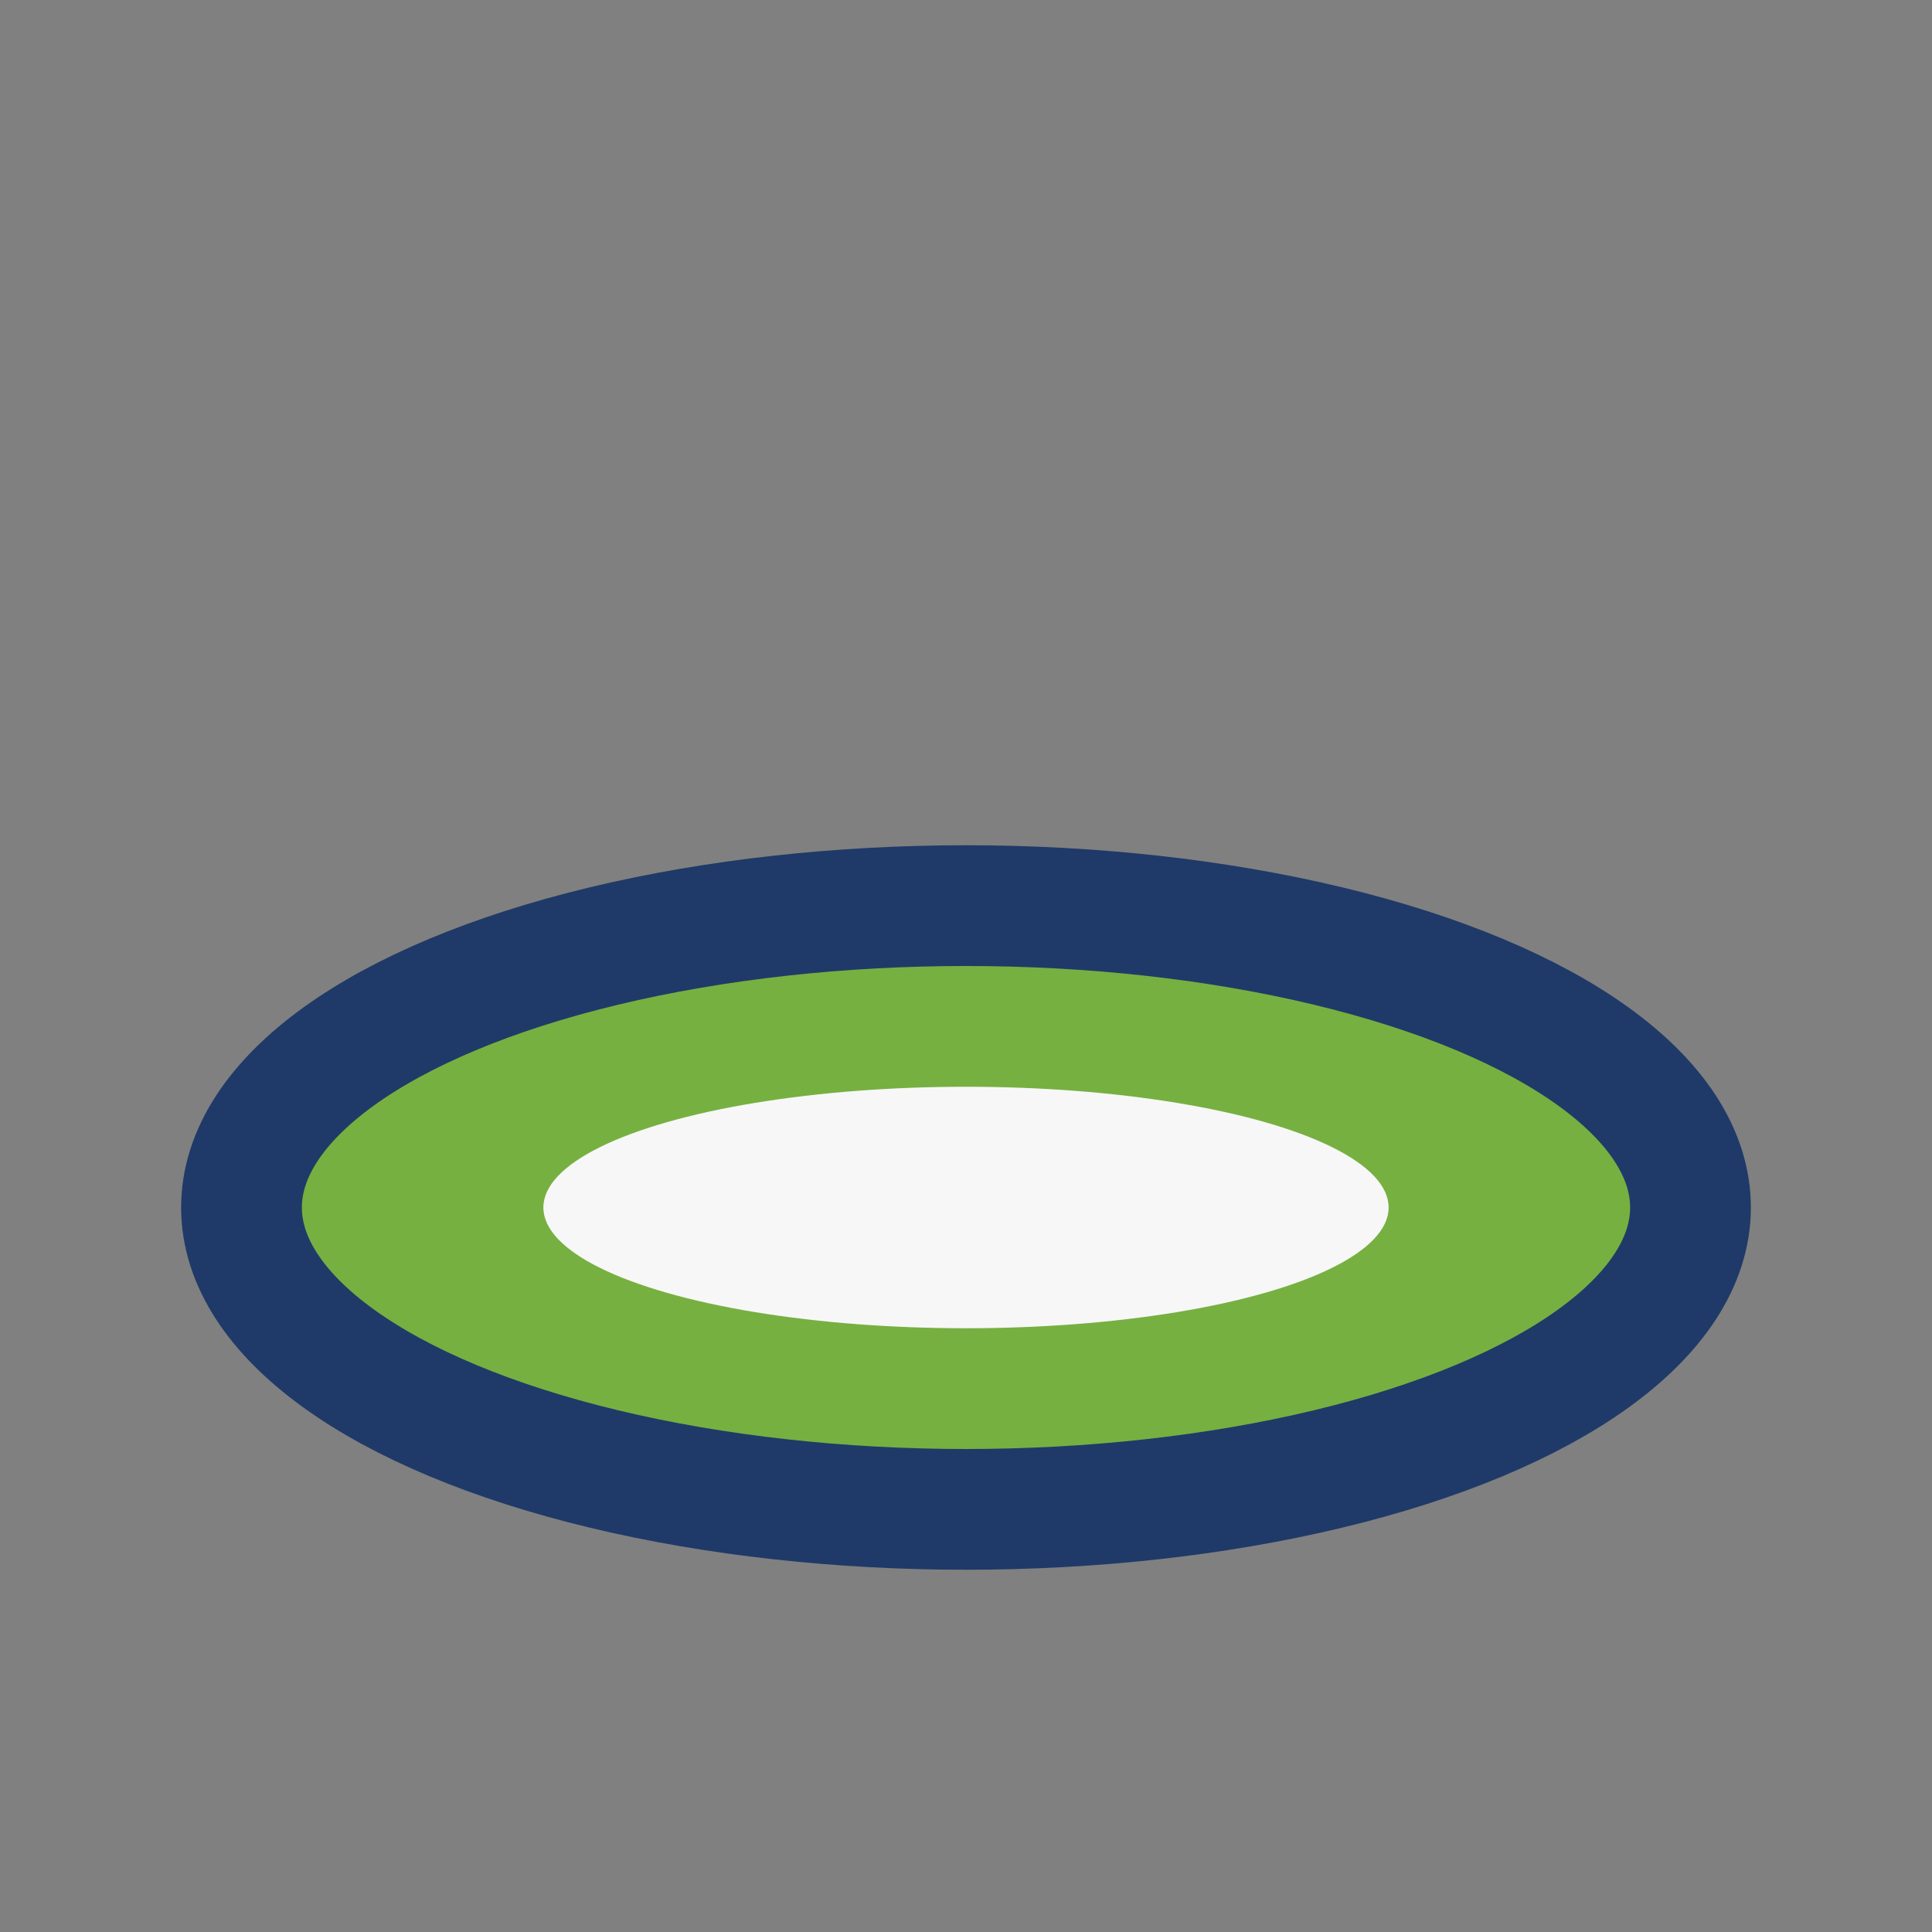 <?xml version="1.0" encoding="UTF-8"?>
<svg xmlns="http://www.w3.org/2000/svg" width="32" height="32" viewBox="0 0 32 32"><rect x="0" y="0" width="32" height="32" fill="#808080" stroke="none"/><ellipse cx="16" cy="20" rx="12" ry="5" fill="#76B041" stroke="#1F3A68" stroke-width="2"/><ellipse cx="16" cy="20" rx="7" ry="2" fill="#F7F7F7"/></svg>